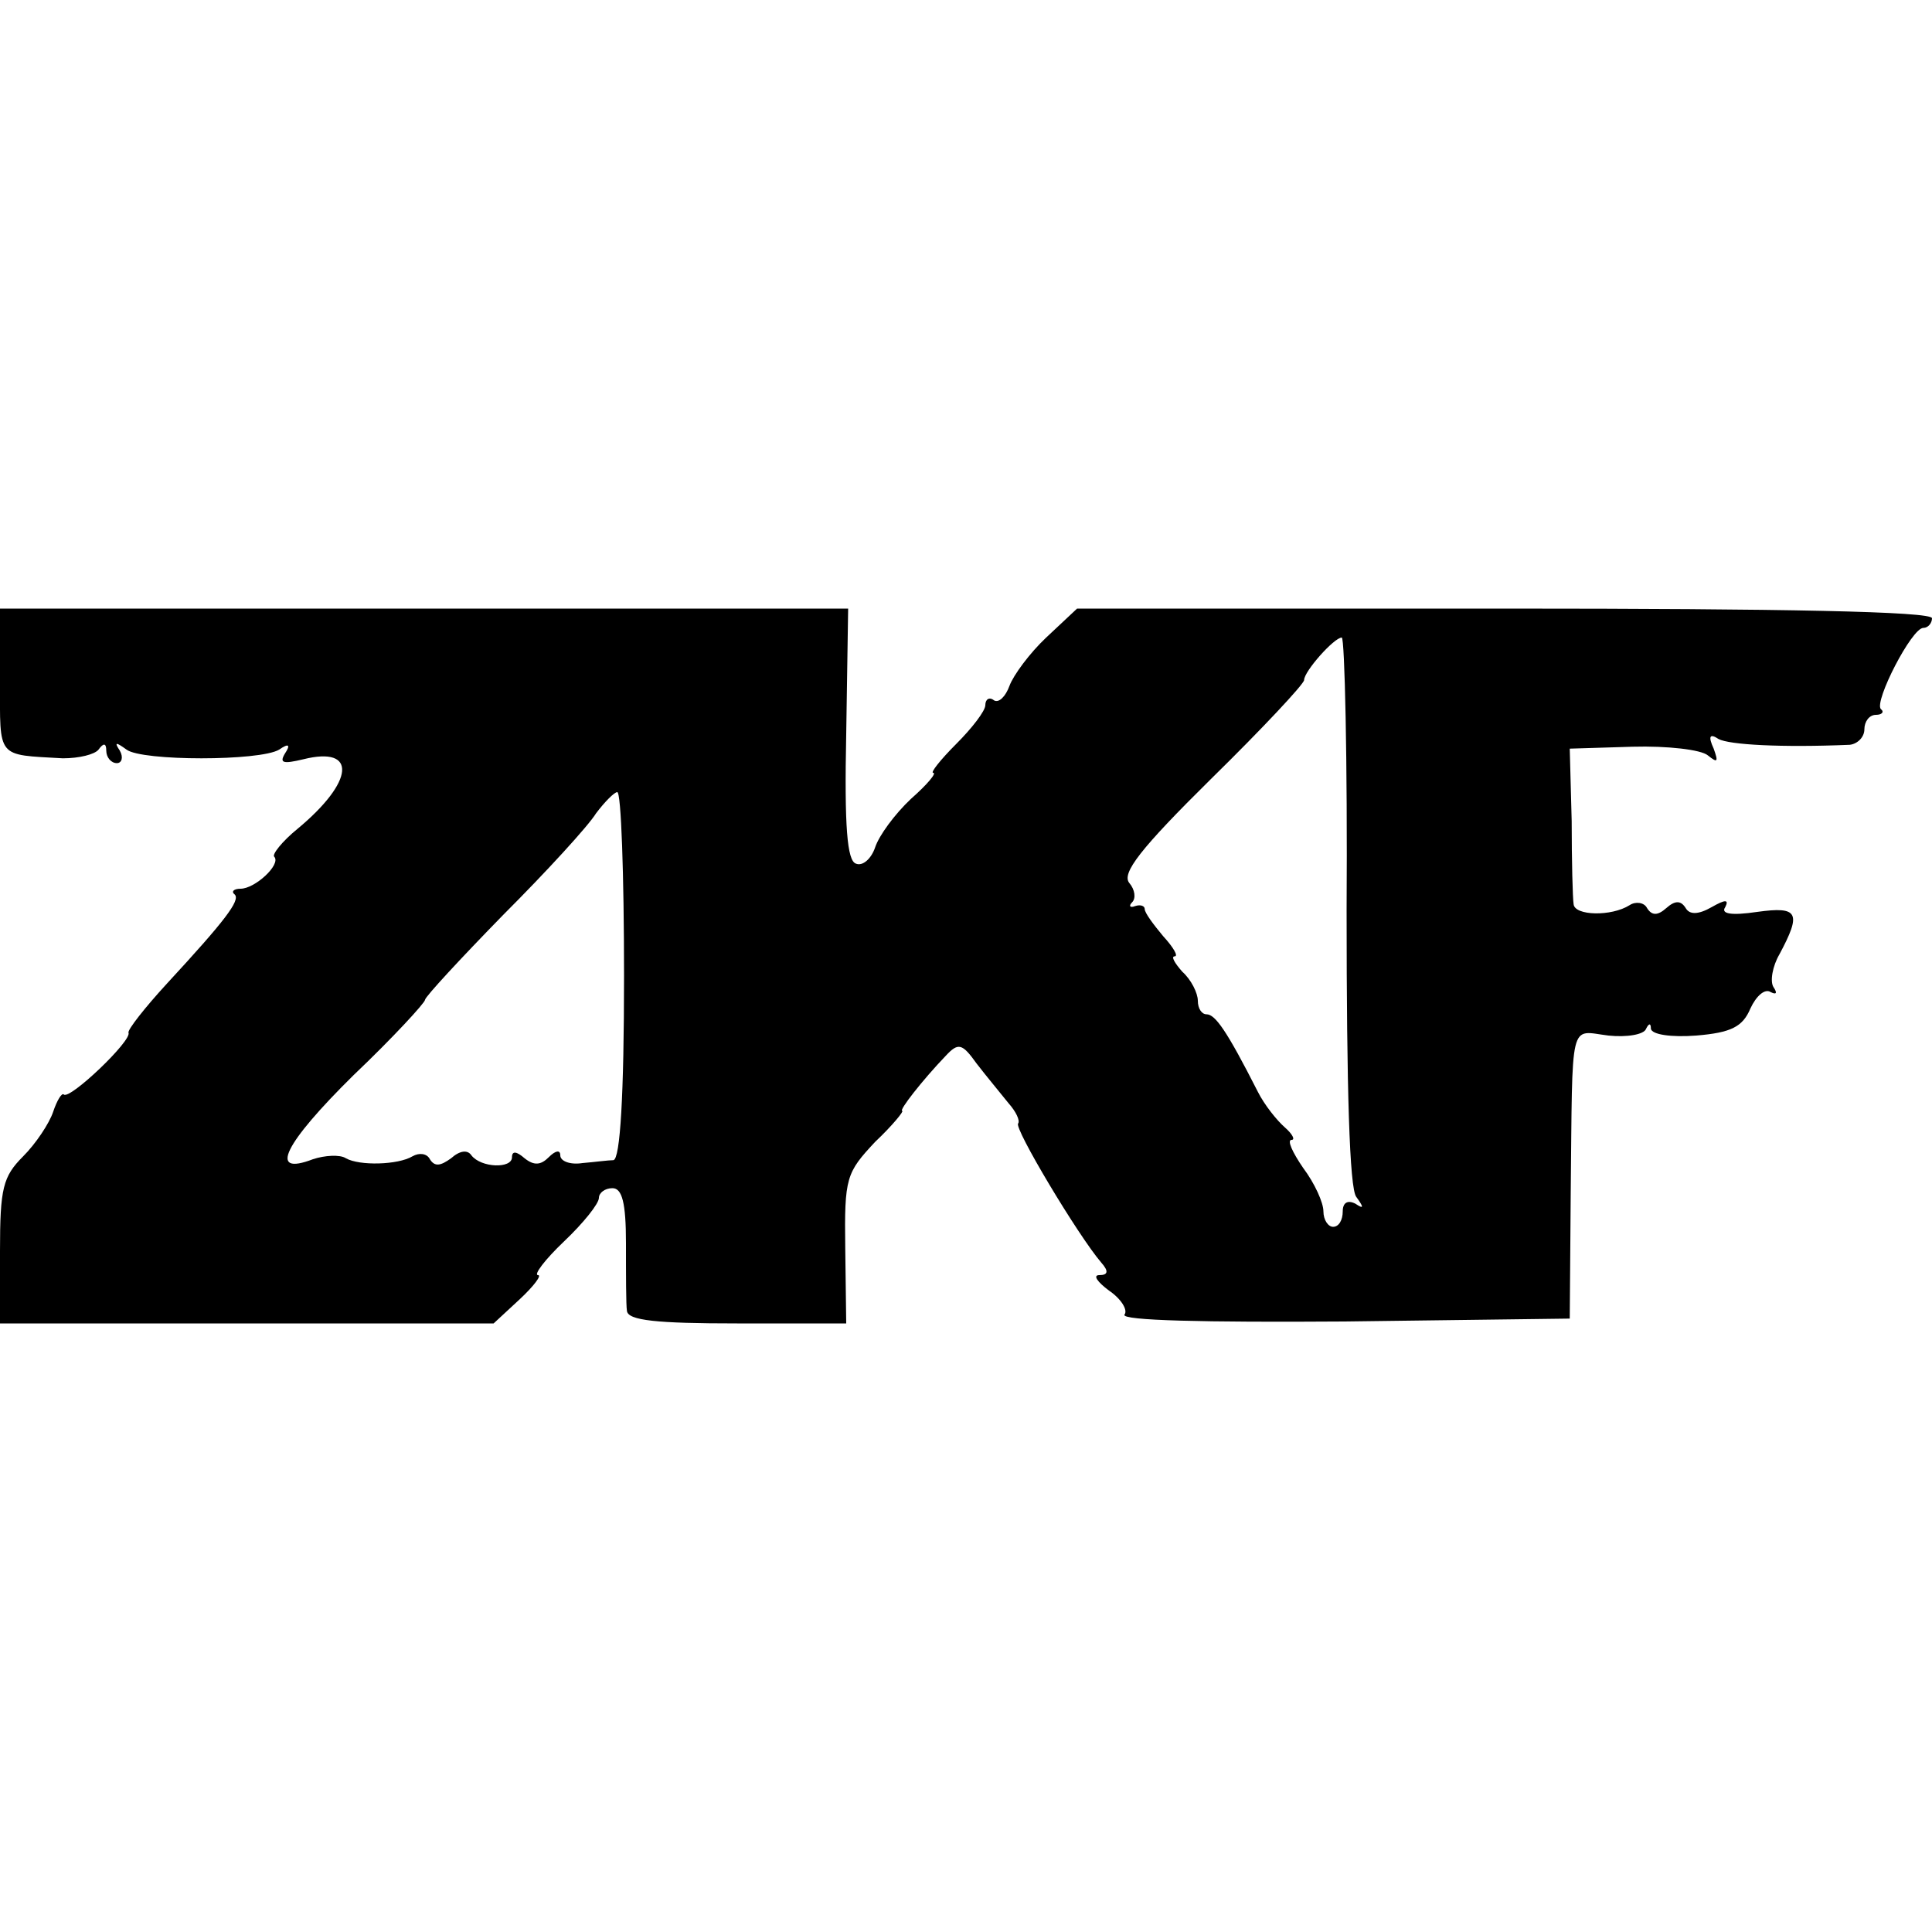 <?xml version="1.0" standalone="no"?>
<!DOCTYPE svg PUBLIC "-//W3C//DTD SVG 20010904//EN"
 "http://www.w3.org/TR/2001/REC-SVG-20010904/DTD/svg10.dtd">
<svg version="1.0" xmlns="http://www.w3.org/2000/svg"
 width="200pt" height="200pt" viewBox="0 0 200 200"
 preserveAspectRatio="xMidYMid meet">
<g transform="translate(0,200) scale(0.1,-0.1)"
fill="#000000" stroke="none">
<path d="M0 1295 c0 -81 -4 -76 65 -80 17 0 33 4 37 9 5 7 8 7 8 -1 0 -7 5
-13 11 -13 5 0 7 6 3 13 -6 9 -4 9 7 1 16 -12 138 -12 158 0 10 7 12 5 6 -4
-6 -10 -2 -11 19 -6 56 14 53 -23 -6 -72 -16 -13 -27 -27 -24 -29 7 -8 -20
-33 -35 -33 -7 0 -10 -3 -6 -6 6 -6 -10 -27 -70 -92 -23 -25 -41 -48 -40 -51
4 -8 -61 -70 -67 -64 -2 2 -7 -6 -11 -18 -4 -12 -18 -33 -31 -46 -21 -21 -24
-33 -24 -98 l0 -75 255 0 256 0 27 25 c15 14 23 25 19 25 -5 0 7 16 27 35 20
19 36 39 36 45 0 5 6 10 14 10 10 0 14 -15 14 -57 0 -32 0 -64 1 -70 1 -10 31
-13 114 -13 l113 0 -1 78 c-1 73 1 78 31 110 18 17 30 32 28 32 -4 0 21 32 45
57 13 14 17 13 32 -8 10 -13 25 -31 33 -41 8 -9 12 -18 10 -21 -5 -4 62 -116
86 -144 8 -9 7 -13 -2 -13 -7 0 -2 -7 10 -16 12 -8 20 -20 16 -25 -3 -6 82 -8
228 -7 l233 3 1 130 c2 183 -2 168 39 163 19 -2 37 1 39 7 3 6 5 6 5 0 1 -6
21 -9 47 -7 36 3 48 9 56 28 6 13 15 21 21 17 6 -3 7 -1 3 5 -4 6 -1 22 6 34
23 43 20 50 -23 44 -27 -4 -38 -2 -33 5 4 8 0 8 -14 0 -14 -8 -23 -8 -27 -1
-5 8 -11 8 -20 0 -9 -8 -15 -8 -20 0 -3 6 -12 7 -18 3 -19 -12 -57 -11 -58 1
-1 6 -2 45 -2 86 l-2 75 65 2 c36 1 71 -3 78 -9 10 -8 11 -7 6 7 -6 13 -4 16
5 10 11 -6 65 -9 136 -6 8 1 15 8 15 16 0 8 5 15 12 15 6 0 9 3 5 6 -7 8 32
84 44 84 5 0 9 5 9 10 0 7 -154 10 -442 10 l-443 0 -32 -30 c-17 -16 -34 -39
-38 -50 -4 -11 -11 -18 -16 -15 -5 4 -9 1 -9 -5 0 -6 -14 -24 -30 -40 -17 -17
-27 -30 -24 -30 4 0 -6 -12 -23 -27 -17 -16 -33 -38 -37 -50 -4 -12 -13 -20
-20 -17 -9 3 -12 38 -10 134 l2 130 -439 0 -439 0 0 -75z m1394 -237 c0 -186
3 -288 10 -297 8 -11 8 -13 -1 -7 -8 4 -13 1 -13 -8 0 -9 -4 -16 -10 -16 -5 0
-10 7 -10 16 0 9 -9 29 -21 45 -11 16 -17 29 -12 29 4 0 1 6 -7 13 -8 7 -21
23 -28 37 -32 63 -44 80 -53 80 -5 0 -9 6 -9 14 0 8 -7 22 -16 30 -8 9 -12 16
-8 16 4 0 -1 9 -12 21 -10 12 -19 24 -19 28 0 3 -4 5 -10 3 -5 -2 -7 0 -3 4 4
4 3 13 -3 20 -8 10 11 35 85 108 53 52 96 98 96 102 0 9 31 44 39 44 3 0 6
-127 5 -282z m-748 -68 c0 -124 -4 -190 -11 -191 -5 0 -20 -2 -32 -3 -13 -2
-23 2 -23 8 0 6 -5 5 -12 -2 -8 -8 -15 -9 -25 -1 -8 7 -13 8 -13 1 0 -12 -32
-11 -42 2 -4 6 -12 5 -21 -3 -11 -8 -17 -9 -22 -1 -3 6 -11 7 -18 3 -15 -9
-55 -10 -69 -2 -6 4 -22 3 -34 -1 -47 -18 -30 16 42 87 41 39 74 75 74 78 0 3
37 43 81 88 45 45 88 92 96 105 9 12 19 22 22 22 4 0 7 -85 7 -190z"/>
</g>
</svg>
